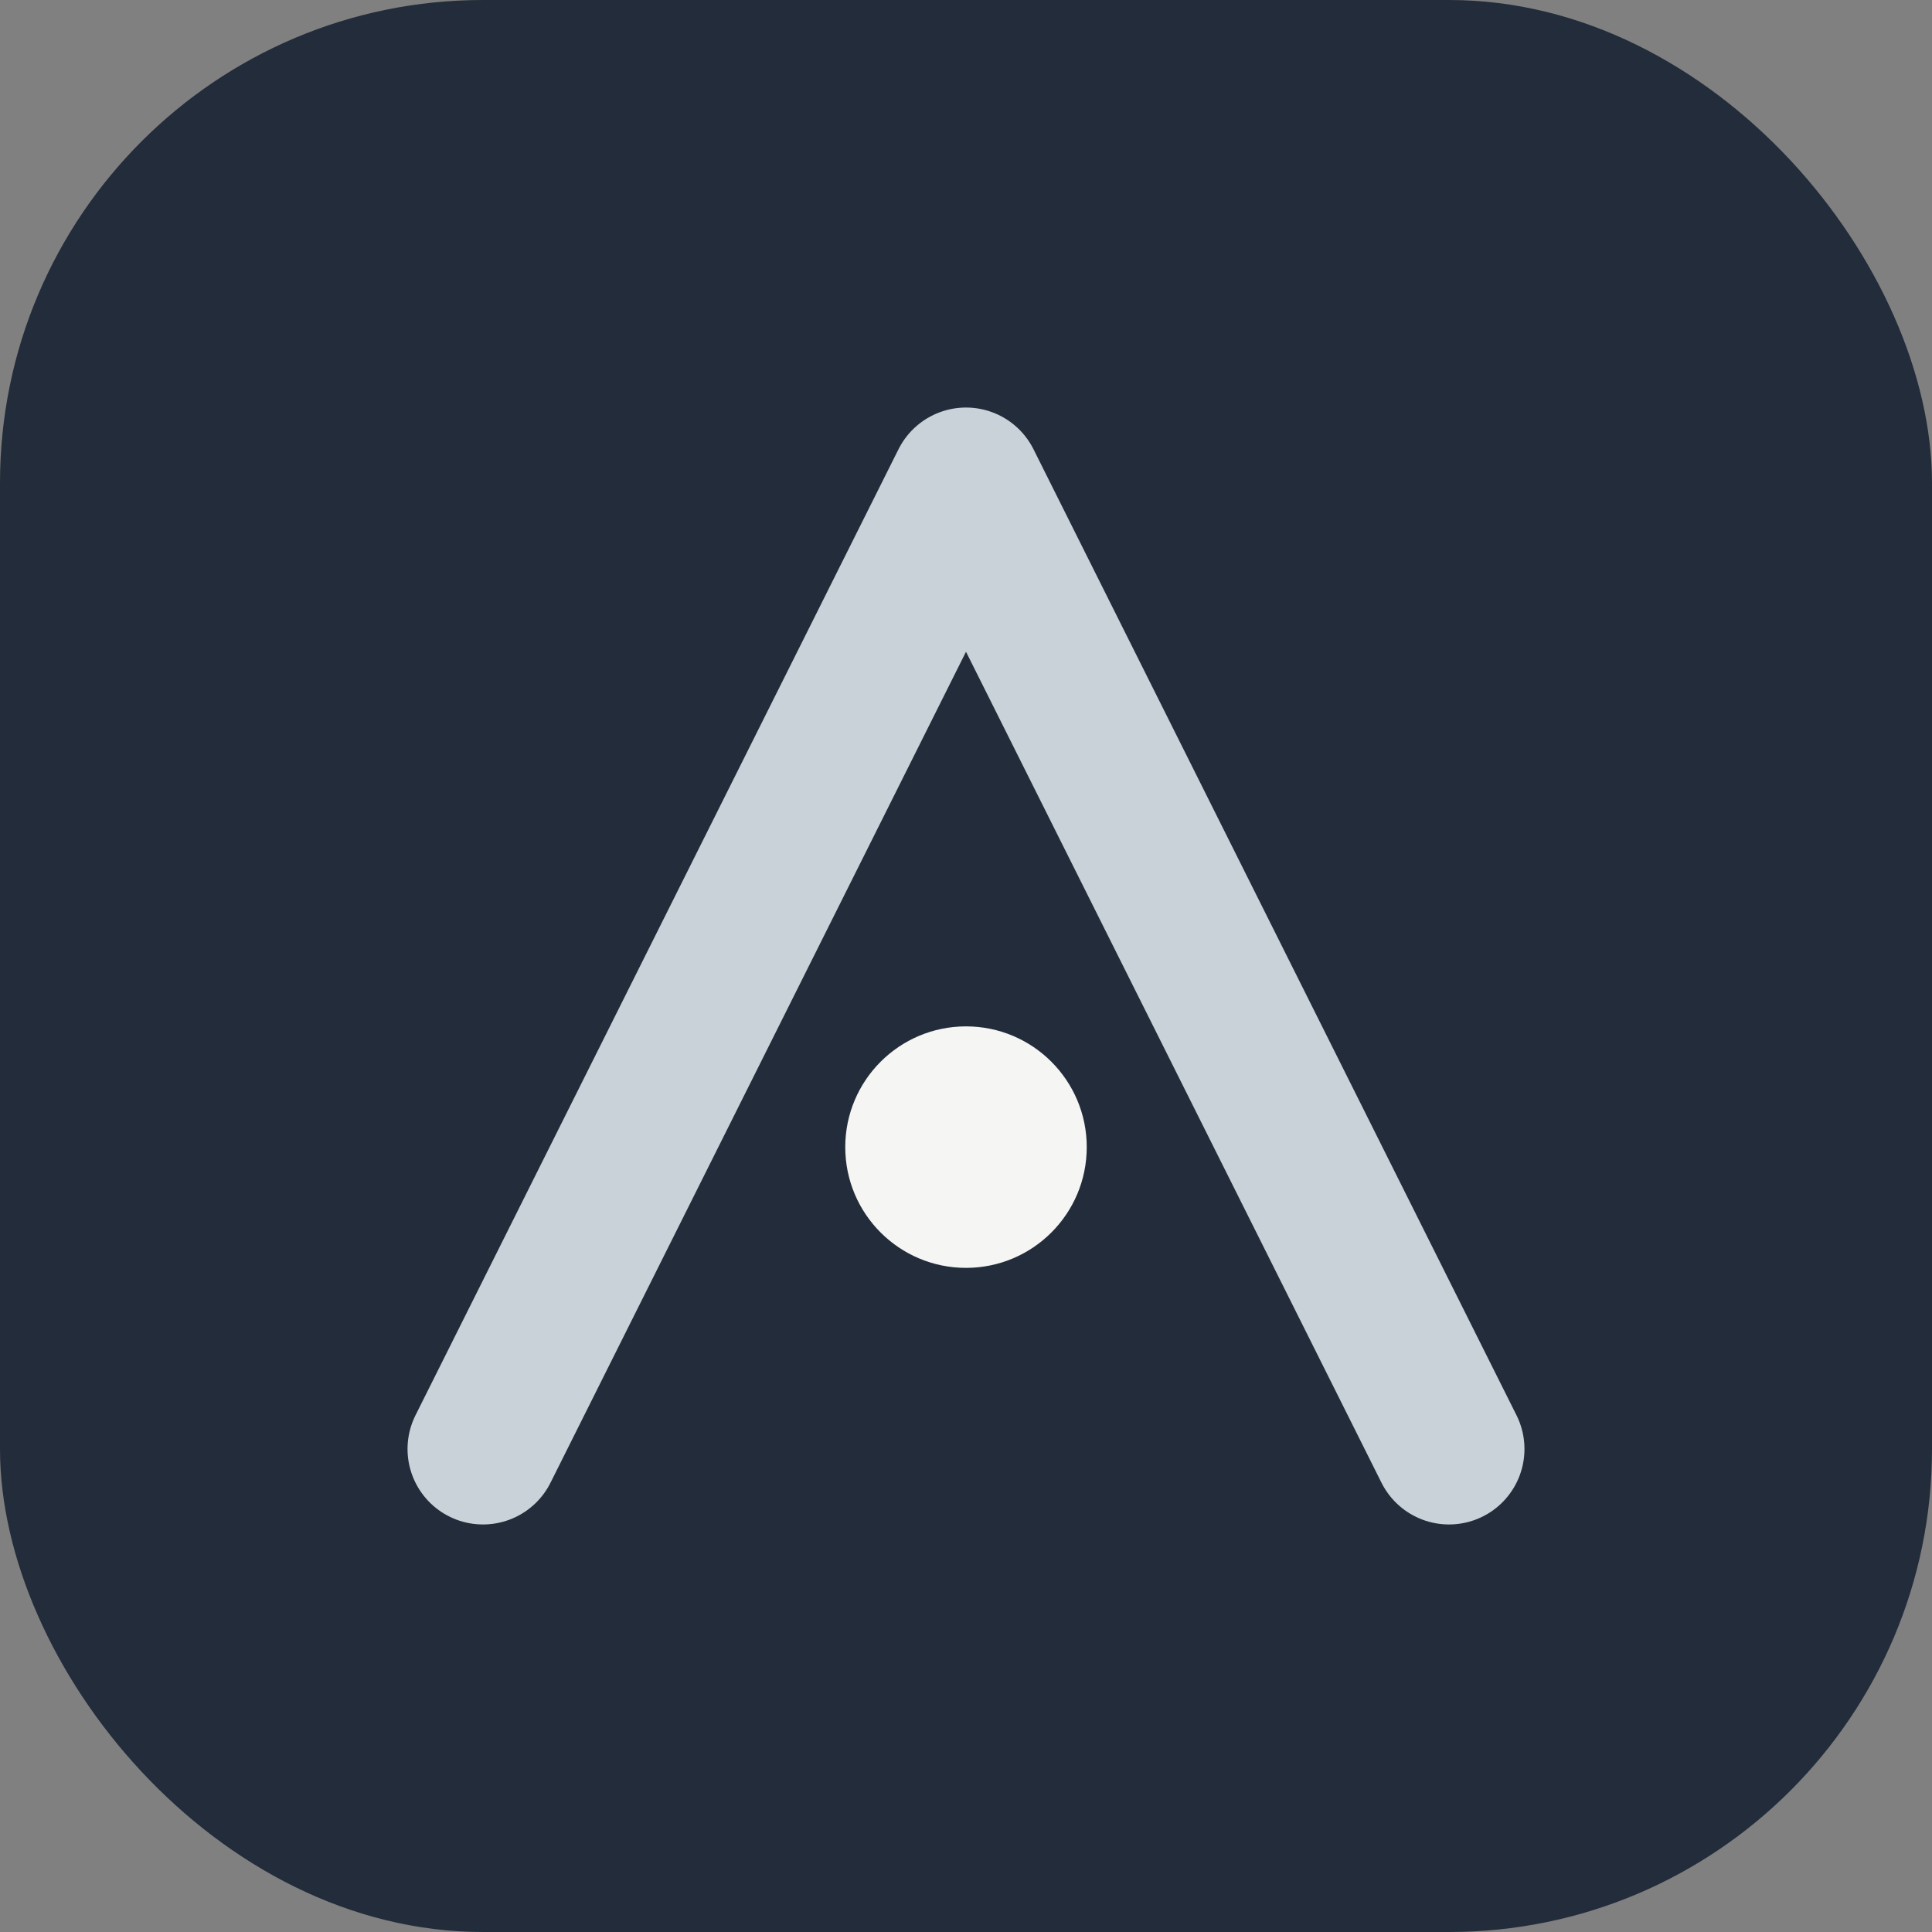 <?xml version="1.0" encoding="UTF-8"?>
<svg xmlns="http://www.w3.org/2000/svg" width="32" height="32" viewBox="0 0 32 32"><rect x="0" y="0" width="32" height="32" fill="#808080" stroke="none"/><rect width="32" height="32" rx="8" fill="#222C3A"/><g><path d="M8 24l8-16 8 16" stroke="#C9D2D9" stroke-width="2.5" fill="none" stroke-linecap="round" stroke-linejoin="round"/><circle cx="16" cy="19" r="2" fill="#F5F5F3"/></g></svg>
